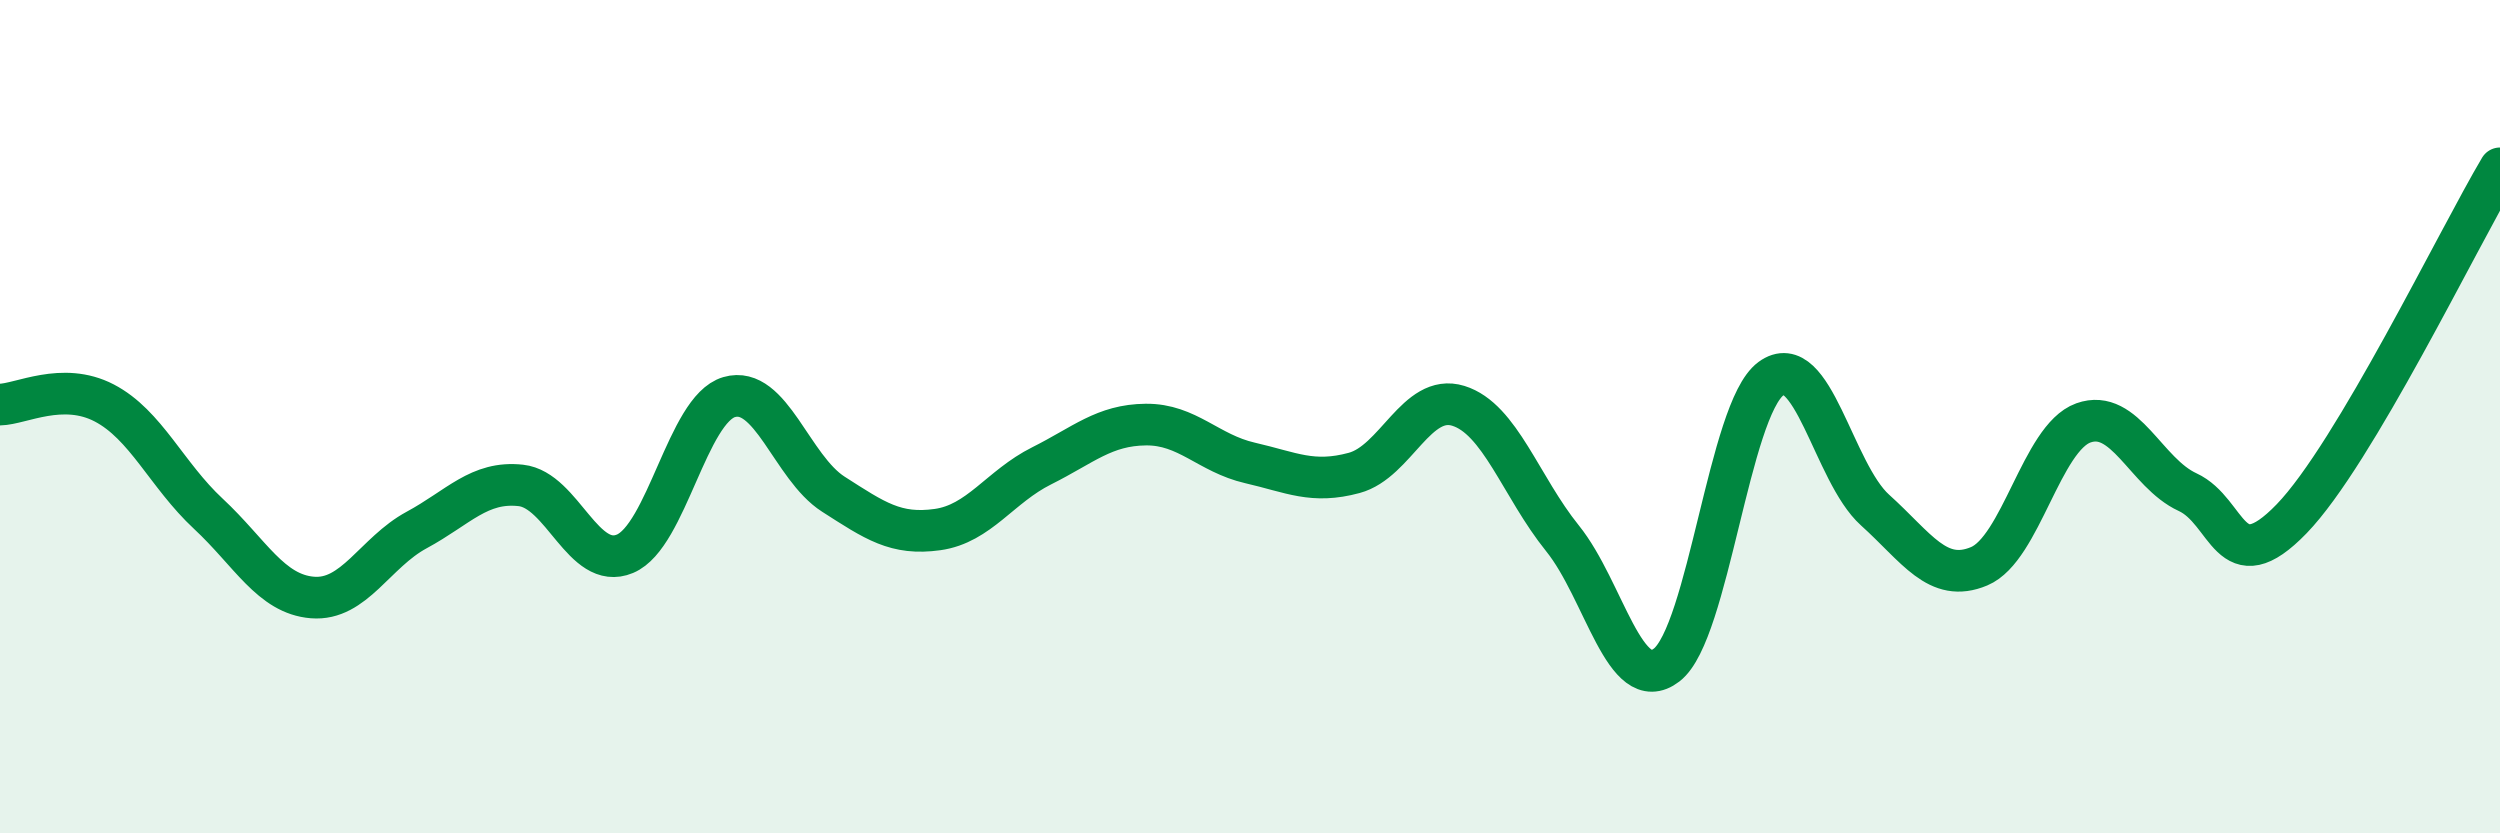 
    <svg width="60" height="20" viewBox="0 0 60 20" xmlns="http://www.w3.org/2000/svg">
      <path
        d="M 0,9.71 C 0.5,9.7 1.5,9.15 2.5,9.67 C 3.5,10.19 4,11.4 5,12.33 C 6,13.26 6.5,14.26 7.5,14.34 C 8.5,14.42 9,13.26 10,12.72 C 11,12.18 11.5,11.54 12.5,11.65 C 13.5,11.76 14,13.71 15,13.29 C 16,12.87 16.5,9.82 17.5,9.53 C 18.5,9.24 19,11.22 20,11.86 C 21,12.5 21.5,12.85 22.5,12.71 C 23.5,12.57 24,11.68 25,11.18 C 26,10.68 26.5,10.2 27.5,10.19 C 28.5,10.18 29,10.88 30,11.11 C 31,11.34 31.5,11.62 32.5,11.35 C 33.5,11.08 34,9.43 35,9.74 C 36,10.05 36.5,11.68 37.5,12.92 C 38.5,14.16 39,16.73 40,15.96 C 41,15.19 41.5,9.83 42.5,9.09 C 43.5,8.35 44,11.34 45,12.24 C 46,13.14 46.5,14.01 47.5,13.59 C 48.5,13.17 49,10.51 50,10.15 C 51,9.79 51.5,11.35 52.5,11.81 C 53.5,12.27 53.5,14 55,12.45 C 56.5,10.9 59,5.72 60,4.04L60 20L0 20Z"
        fill="#008740"
        opacity="0.1"
        stroke-linecap="round"
        stroke-linejoin="round"
      />
      <path
        d="M 0,9.71 C 0.5,9.7 1.5,9.15 2.5,9.67 C 3.5,10.19 4,11.4 5,12.33 C 6,13.26 6.5,14.26 7.5,14.34 C 8.5,14.42 9,13.26 10,12.72 C 11,12.18 11.5,11.54 12.5,11.65 C 13.5,11.76 14,13.71 15,13.29 C 16,12.87 16.5,9.82 17.5,9.53 C 18.5,9.24 19,11.22 20,11.86 C 21,12.5 21.5,12.85 22.5,12.71 C 23.5,12.57 24,11.68 25,11.18 C 26,10.68 26.5,10.2 27.5,10.19 C 28.5,10.18 29,10.88 30,11.11 C 31,11.34 31.5,11.62 32.5,11.35 C 33.5,11.08 34,9.43 35,9.74 C 36,10.05 36.5,11.68 37.5,12.92 C 38.5,14.16 39,16.73 40,15.96 C 41,15.19 41.5,9.83 42.5,9.09 C 43.5,8.35 44,11.34 45,12.24 C 46,13.14 46.5,14.01 47.5,13.59 C 48.5,13.17 49,10.51 50,10.15 C 51,9.79 51.5,11.35 52.5,11.81 C 53.5,12.27 53.5,14 55,12.45 C 56.5,10.9 59,5.72 60,4.04"
        stroke="#008740"
        stroke-width="1"
        fill="none"
        stroke-linecap="round"
        stroke-linejoin="round"
      />
    </svg>
  